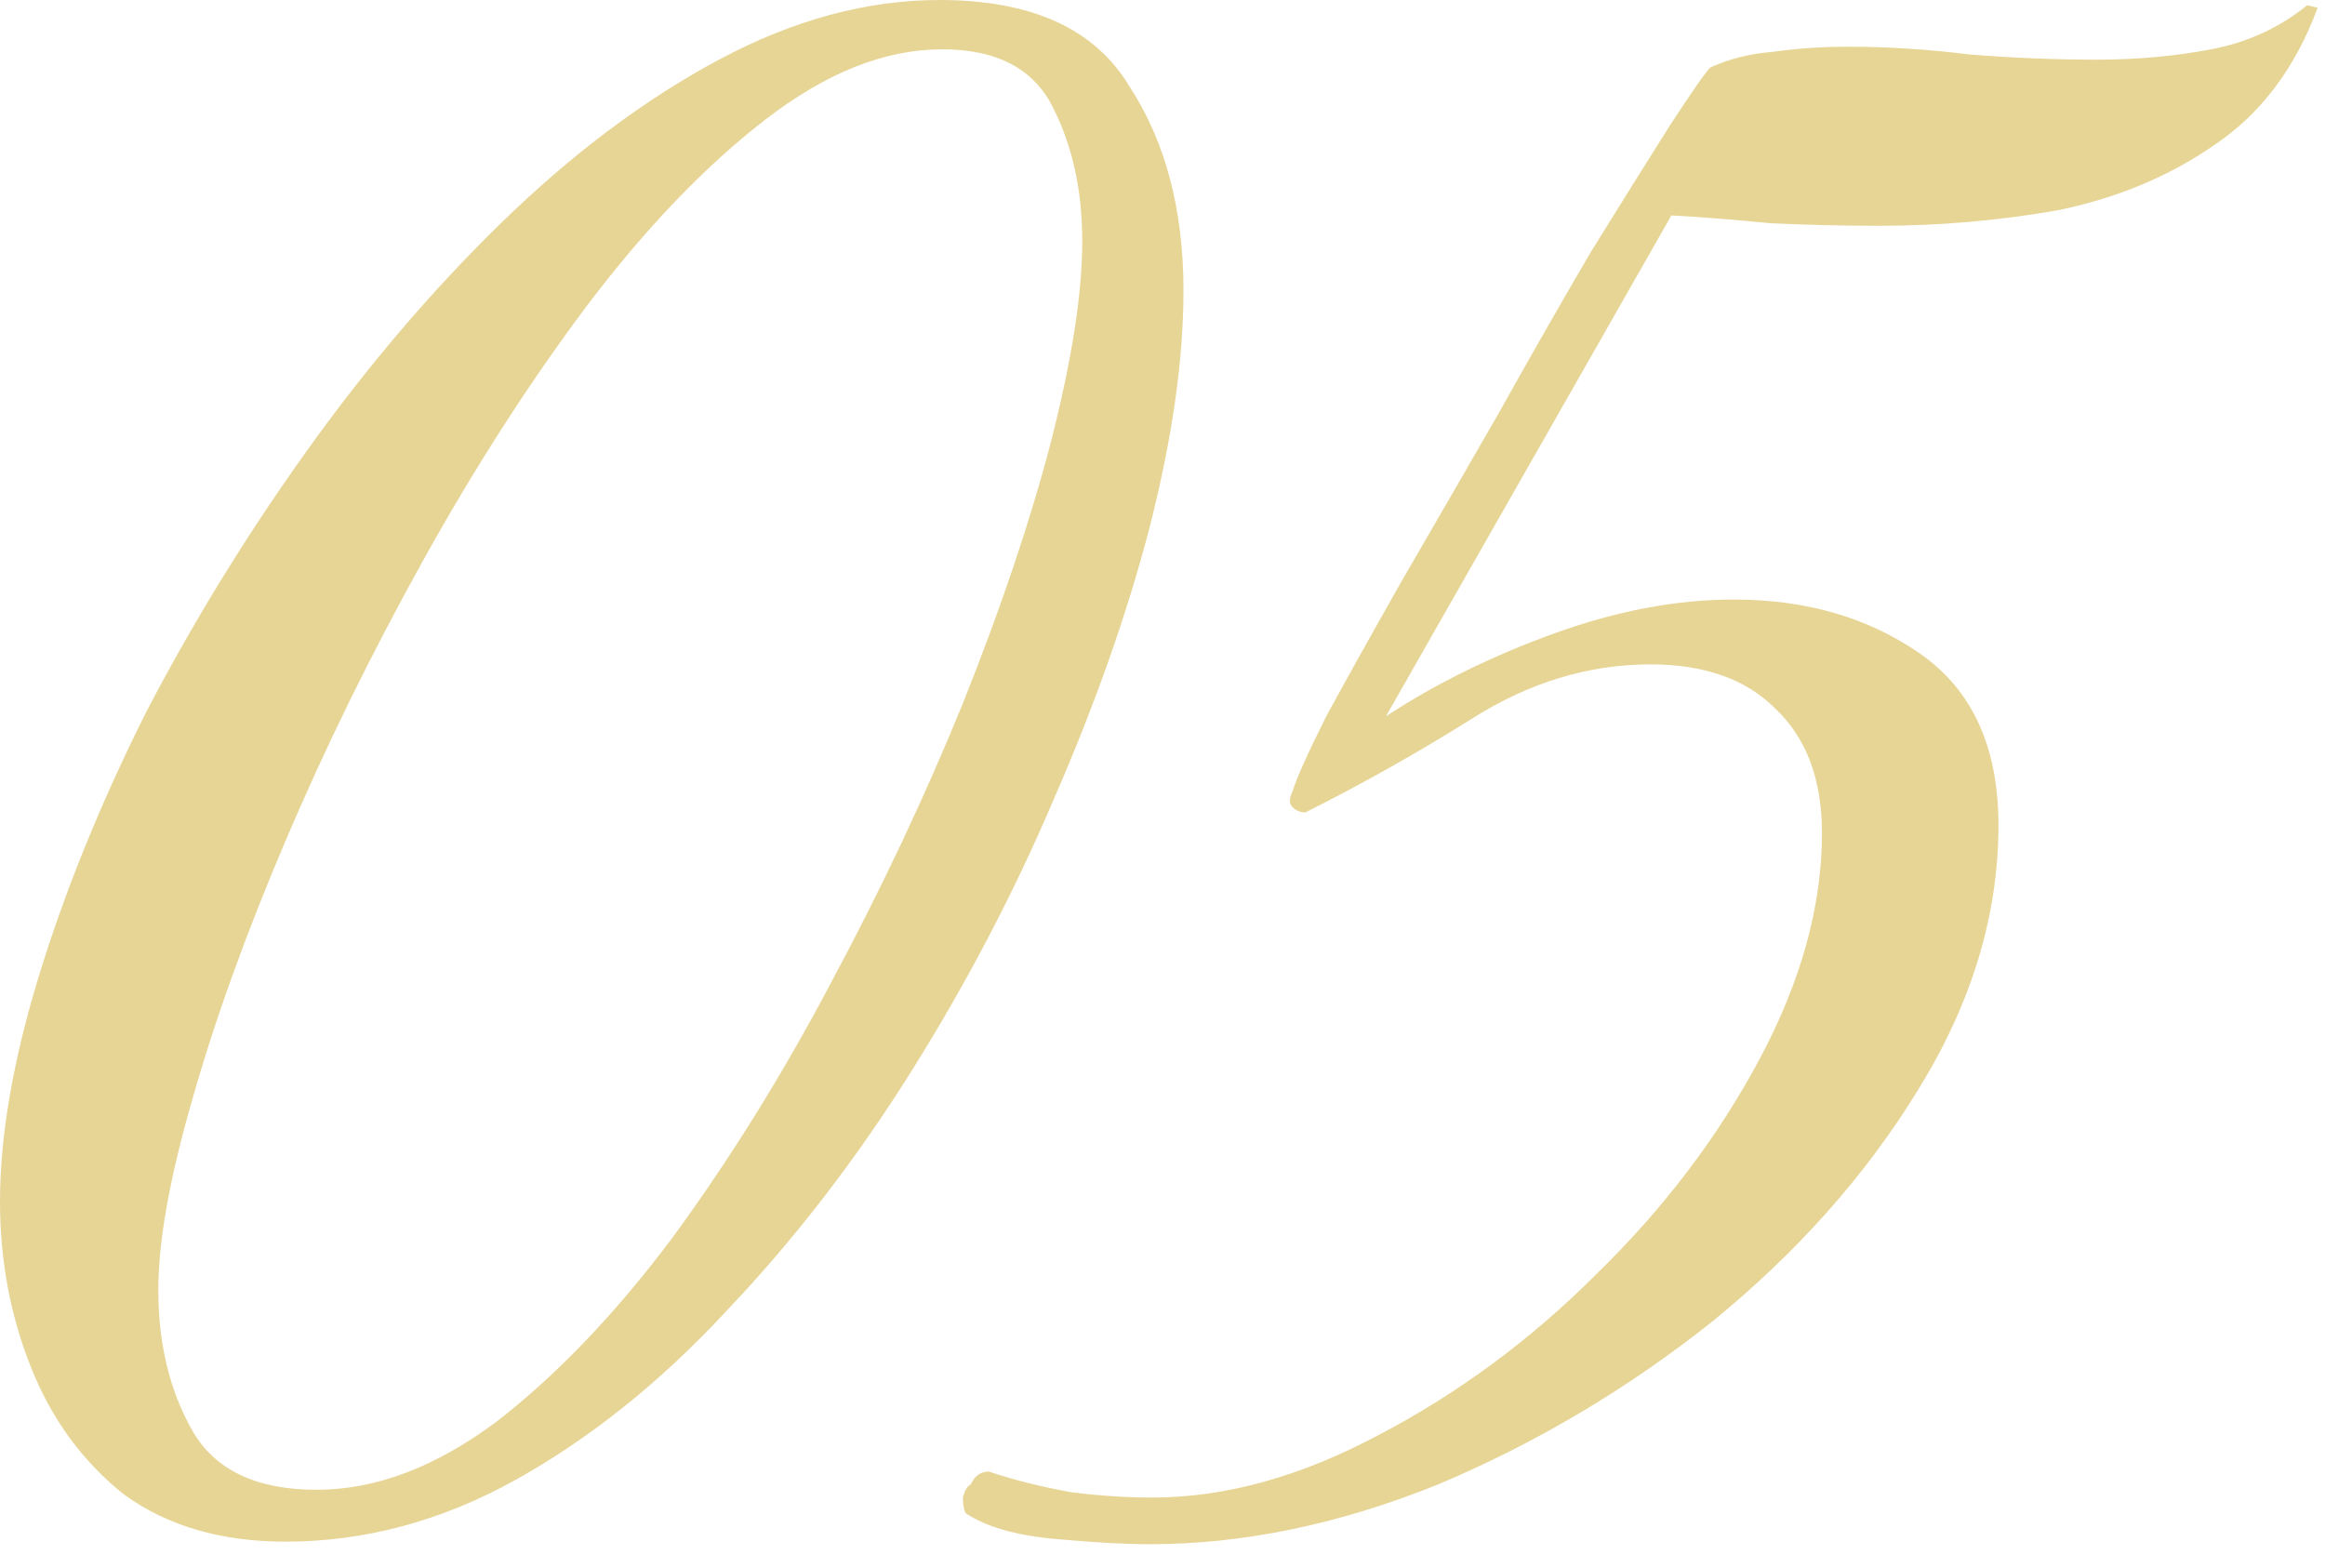 <?xml version="1.0" encoding="UTF-8"?> <svg xmlns="http://www.w3.org/2000/svg" width="86" height="58" viewBox="0 0 86 58" fill="none"><path d="M85.728 0.287C84.897 2.527 83.617 4.223 81.889 5.375C80.225 6.527 78.305 7.327 76.129 7.775C73.953 8.159 71.745 8.352 69.505 8.352C68.161 8.352 66.817 8.32 65.473 8.256C64.193 8.128 62.976 8.032 61.824 7.968L51.265 26.495C53.121 25.279 55.201 24.256 57.505 23.424C59.809 22.592 62.017 22.176 64.129 22.176C66.817 22.176 69.121 22.847 71.041 24.191C72.961 25.535 73.921 27.648 73.921 30.527C73.921 33.855 72.928 37.119 70.944 40.319C69.024 43.455 66.496 46.303 63.36 48.863C60.224 51.359 56.833 53.375 53.185 54.911C49.537 56.383 45.984 57.119 42.528 57.119C41.632 57.119 40.48 57.056 39.072 56.928C37.601 56.8 36.481 56.48 35.713 55.968C35.649 55.84 35.617 55.648 35.617 55.392C35.681 55.136 35.776 54.975 35.904 54.911C35.968 54.783 36.033 54.687 36.097 54.623C36.225 54.495 36.385 54.432 36.577 54.432C37.537 54.752 38.561 55.007 39.648 55.199C40.672 55.327 41.665 55.392 42.625 55.392C45.313 55.392 48.097 54.624 50.977 53.088C53.921 51.552 56.609 49.568 59.041 47.136C61.537 44.704 63.553 42.047 65.089 39.167C66.625 36.287 67.393 33.503 67.393 30.815C67.393 28.831 66.817 27.295 65.665 26.207C64.577 25.119 63.041 24.575 61.057 24.575C58.753 24.575 56.545 25.248 54.433 26.592C52.385 27.872 50.337 29.024 48.289 30.048C48.097 30.048 47.937 29.983 47.809 29.855C47.681 29.727 47.681 29.535 47.809 29.279C47.937 28.831 48.353 27.903 49.057 26.495C49.825 25.087 50.753 23.423 51.841 21.503C52.993 19.519 54.177 17.471 55.393 15.359C56.609 13.183 57.761 11.168 58.849 9.312C60.001 7.456 60.961 5.919 61.728 4.703C62.56 3.423 63.073 2.687 63.265 2.495C63.968 2.175 64.737 1.983 65.568 1.919C66.464 1.791 67.393 1.728 68.353 1.728C69.824 1.728 71.328 1.824 72.864 2.016C74.464 2.144 76.032 2.207 77.568 2.207C79.04 2.207 80.449 2.079 81.793 1.823C83.137 1.567 84.321 1.023 85.345 0.191L85.728 0.287ZM34.752 0C38.144 0 40.48 1.056 41.76 3.168C43.104 5.216 43.776 7.744 43.776 10.752C43.776 13.312 43.36 16.224 42.528 19.488C41.696 22.688 40.512 26.048 38.976 29.568C37.504 33.024 35.744 36.385 33.696 39.648C31.648 42.912 29.376 45.856 26.88 48.48C24.448 51.104 21.855 53.184 19.104 54.72C16.352 56.256 13.504 57.024 10.56 57.024C8.192 57.024 6.208 56.448 4.608 55.296C3.072 54.08 1.92 52.512 1.152 50.592C0.384 48.672 2.87213e-05 46.624 0 44.448C0 42.016 0.48 39.232 1.44 36.096C2.4 32.96 3.712 29.728 5.376 26.4C7.104 23.072 9.088 19.84 11.328 16.704C13.568 13.568 15.968 10.752 18.528 8.256C21.152 5.696 23.84 3.68 26.592 2.208C29.344 0.736 32.064 9.05221e-06 34.752 0ZM34.848 1.824C32.736 1.824 30.56 2.688 28.32 4.416C26.08 6.144 23.872 8.448 21.696 11.328C19.584 14.144 17.568 17.28 15.648 20.736C13.729 24.192 12.031 27.648 10.56 31.104C9.088 34.559 7.936 37.76 7.104 40.704C6.272 43.584 5.856 45.92 5.856 47.712C5.856 49.696 6.272 51.425 7.104 52.897C7.936 54.368 9.472 55.105 11.712 55.105C13.888 55.105 16.096 54.272 18.336 52.608C20.576 50.88 22.752 48.608 24.864 45.792C26.976 42.912 28.928 39.776 30.72 36.384C32.576 32.928 34.208 29.472 35.616 26.016C37.024 22.496 38.112 19.264 38.88 16.32C39.648 13.312 40.032 10.848 40.032 8.928C40.032 7.072 39.679 5.44 38.976 4.032C38.272 2.56 36.896 1.824 34.848 1.824Z" fill="#E7D596"></path></svg> 